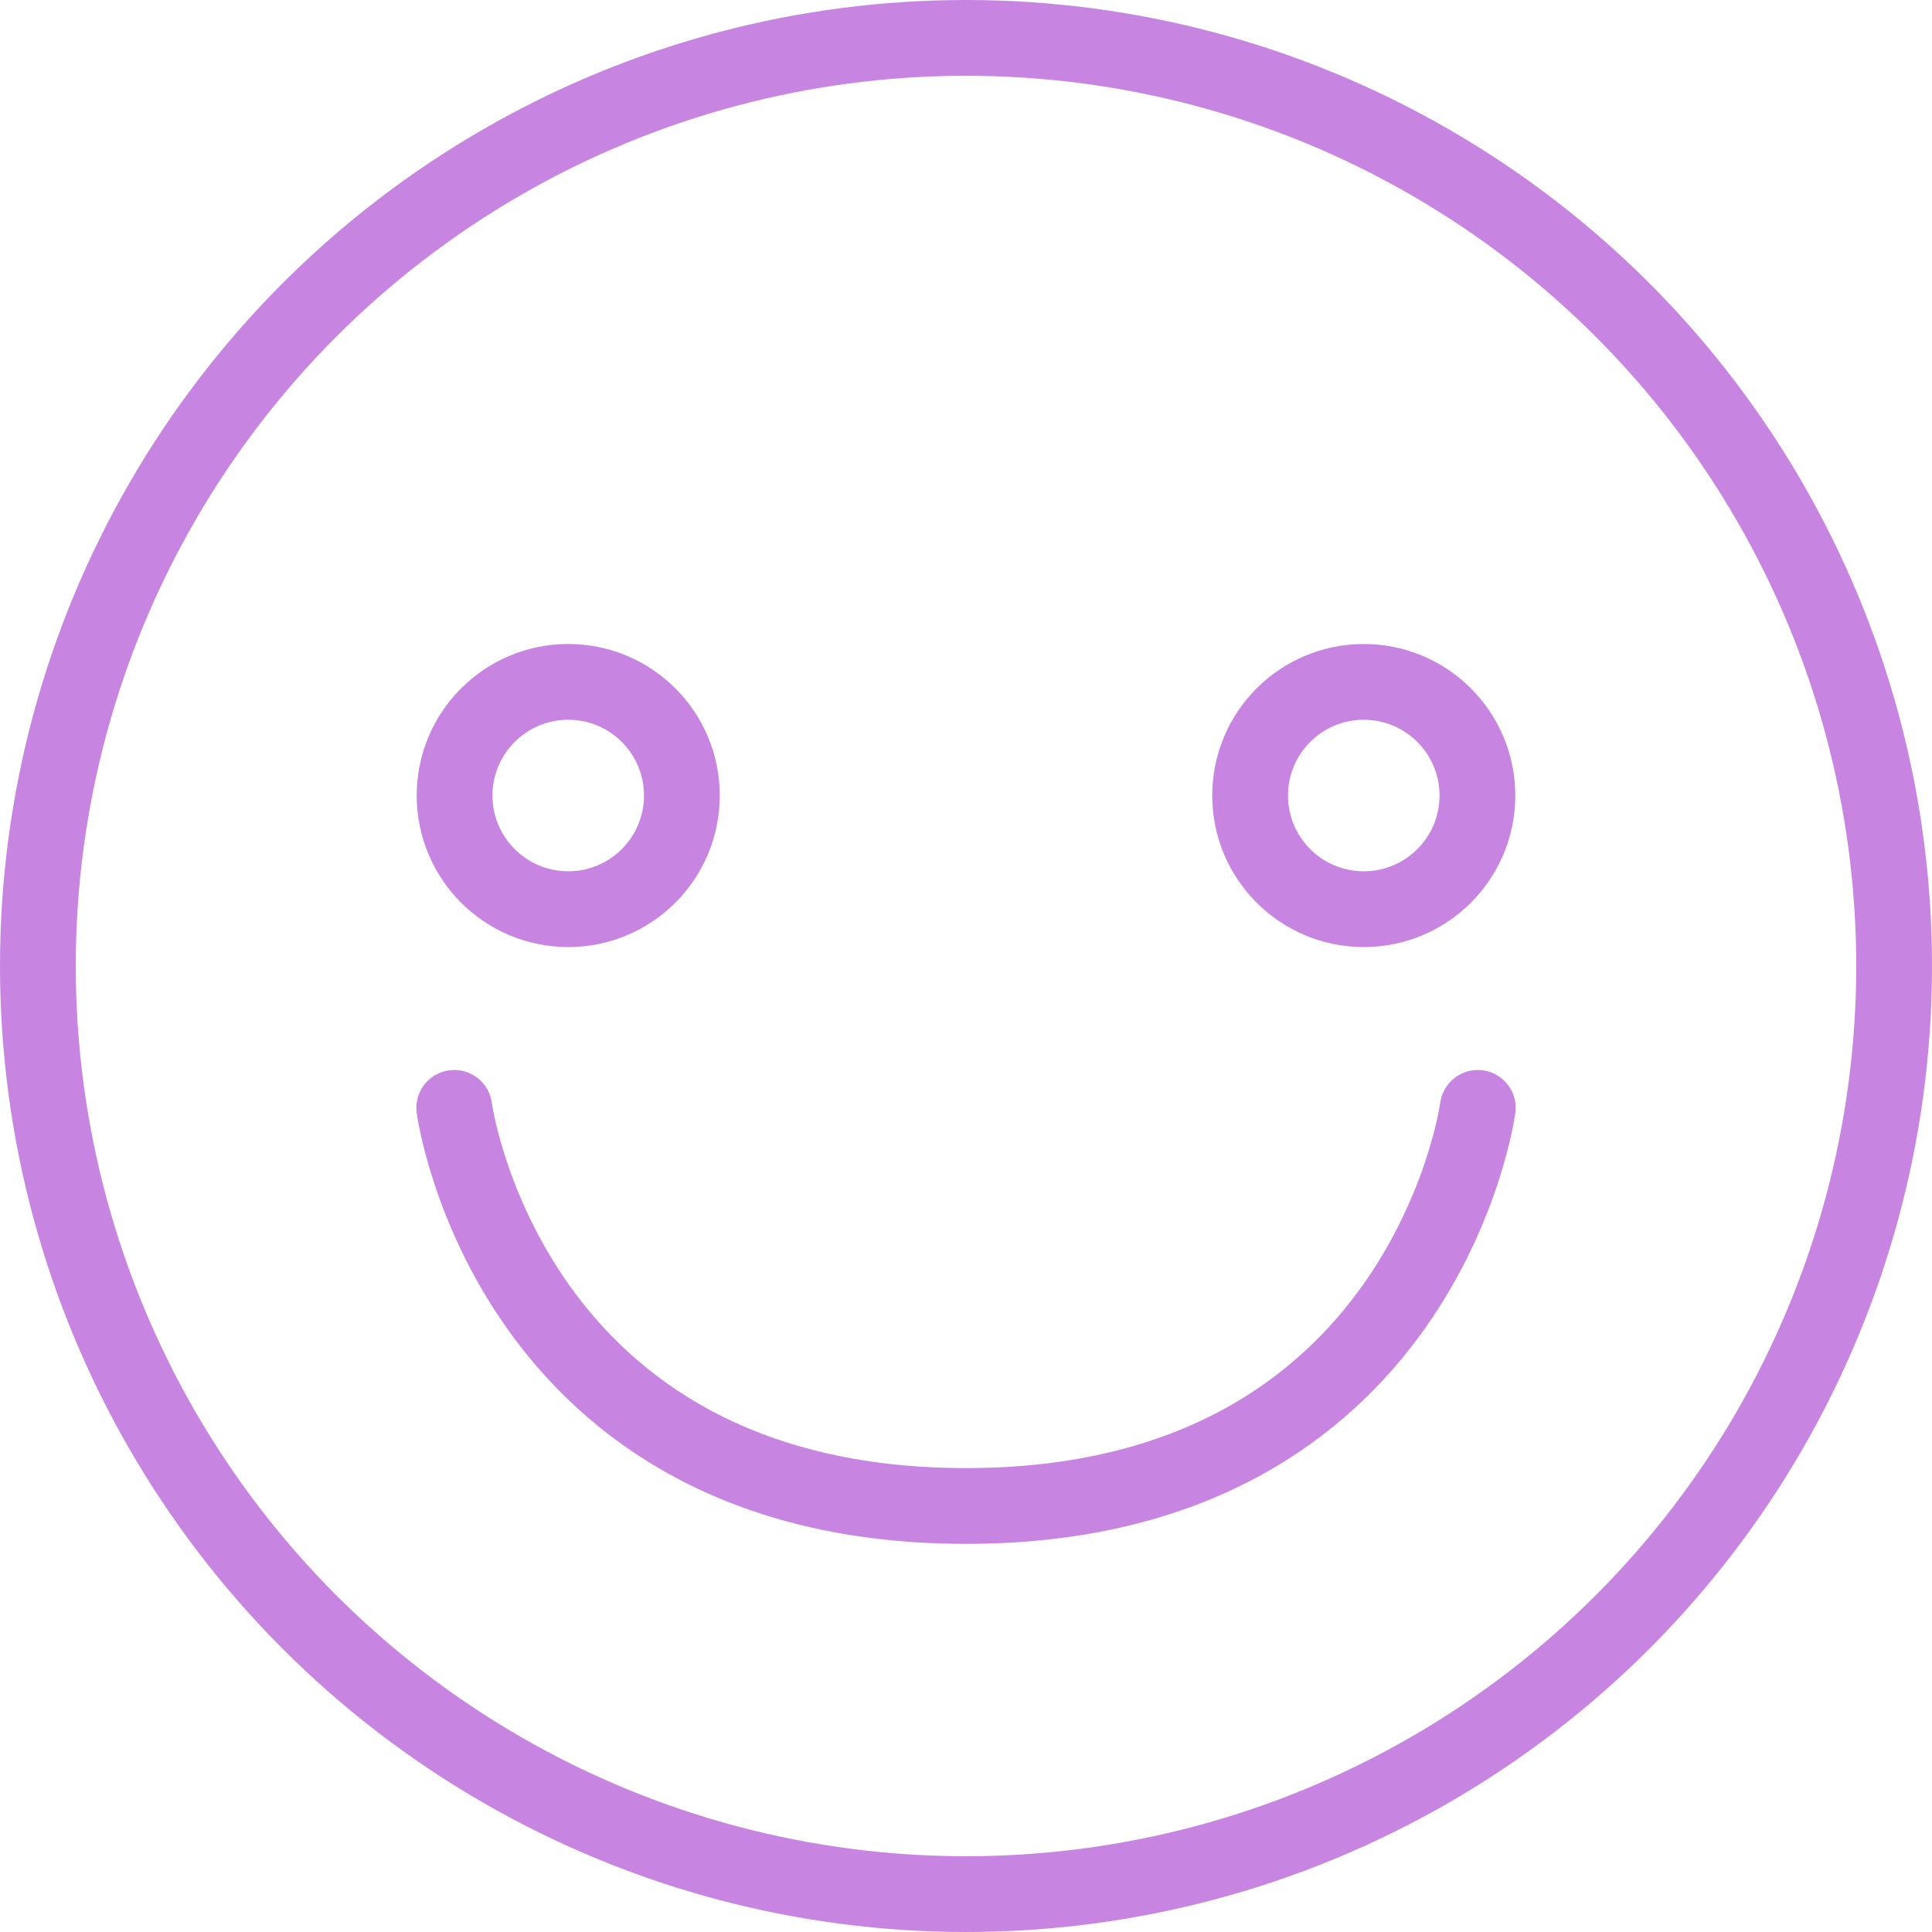 <?xml version="1.0" encoding="UTF-8"?> <svg xmlns="http://www.w3.org/2000/svg" width="51" height="51"><g id="Group_1512" data-name="Group 1512" transform="translate(-100 -3686)" fill="none" stroke="#c784e1" stroke-linecap="round" stroke-width="2"><g id="Ellipse_31" data-name="Ellipse 31" transform="translate(100 3686)"><circle cx="25.5" cy="25.5" r="25.5" stroke="none"></circle><circle cx="25.5" cy="25.5" r="24.5"></circle></g><g id="Ellipse_32" data-name="Ellipse 32" transform="translate(132 3703)"><circle cx="4" cy="4" r="4" stroke="none"></circle><circle cx="4" cy="4" r="3"></circle></g><g id="Ellipse_33" data-name="Ellipse 33" transform="translate(111 3703)"><circle cx="4" cy="4" r="4" stroke="none"></circle><circle cx="4" cy="4" r="3"></circle></g><path id="Path_13032" data-name="Path 13032" d="M27 3383.4s1.409 10.509 13.509 10.509 13.51-10.509 13.51-10.509" transform="translate(84.991 331.845)"></path></g></svg> 